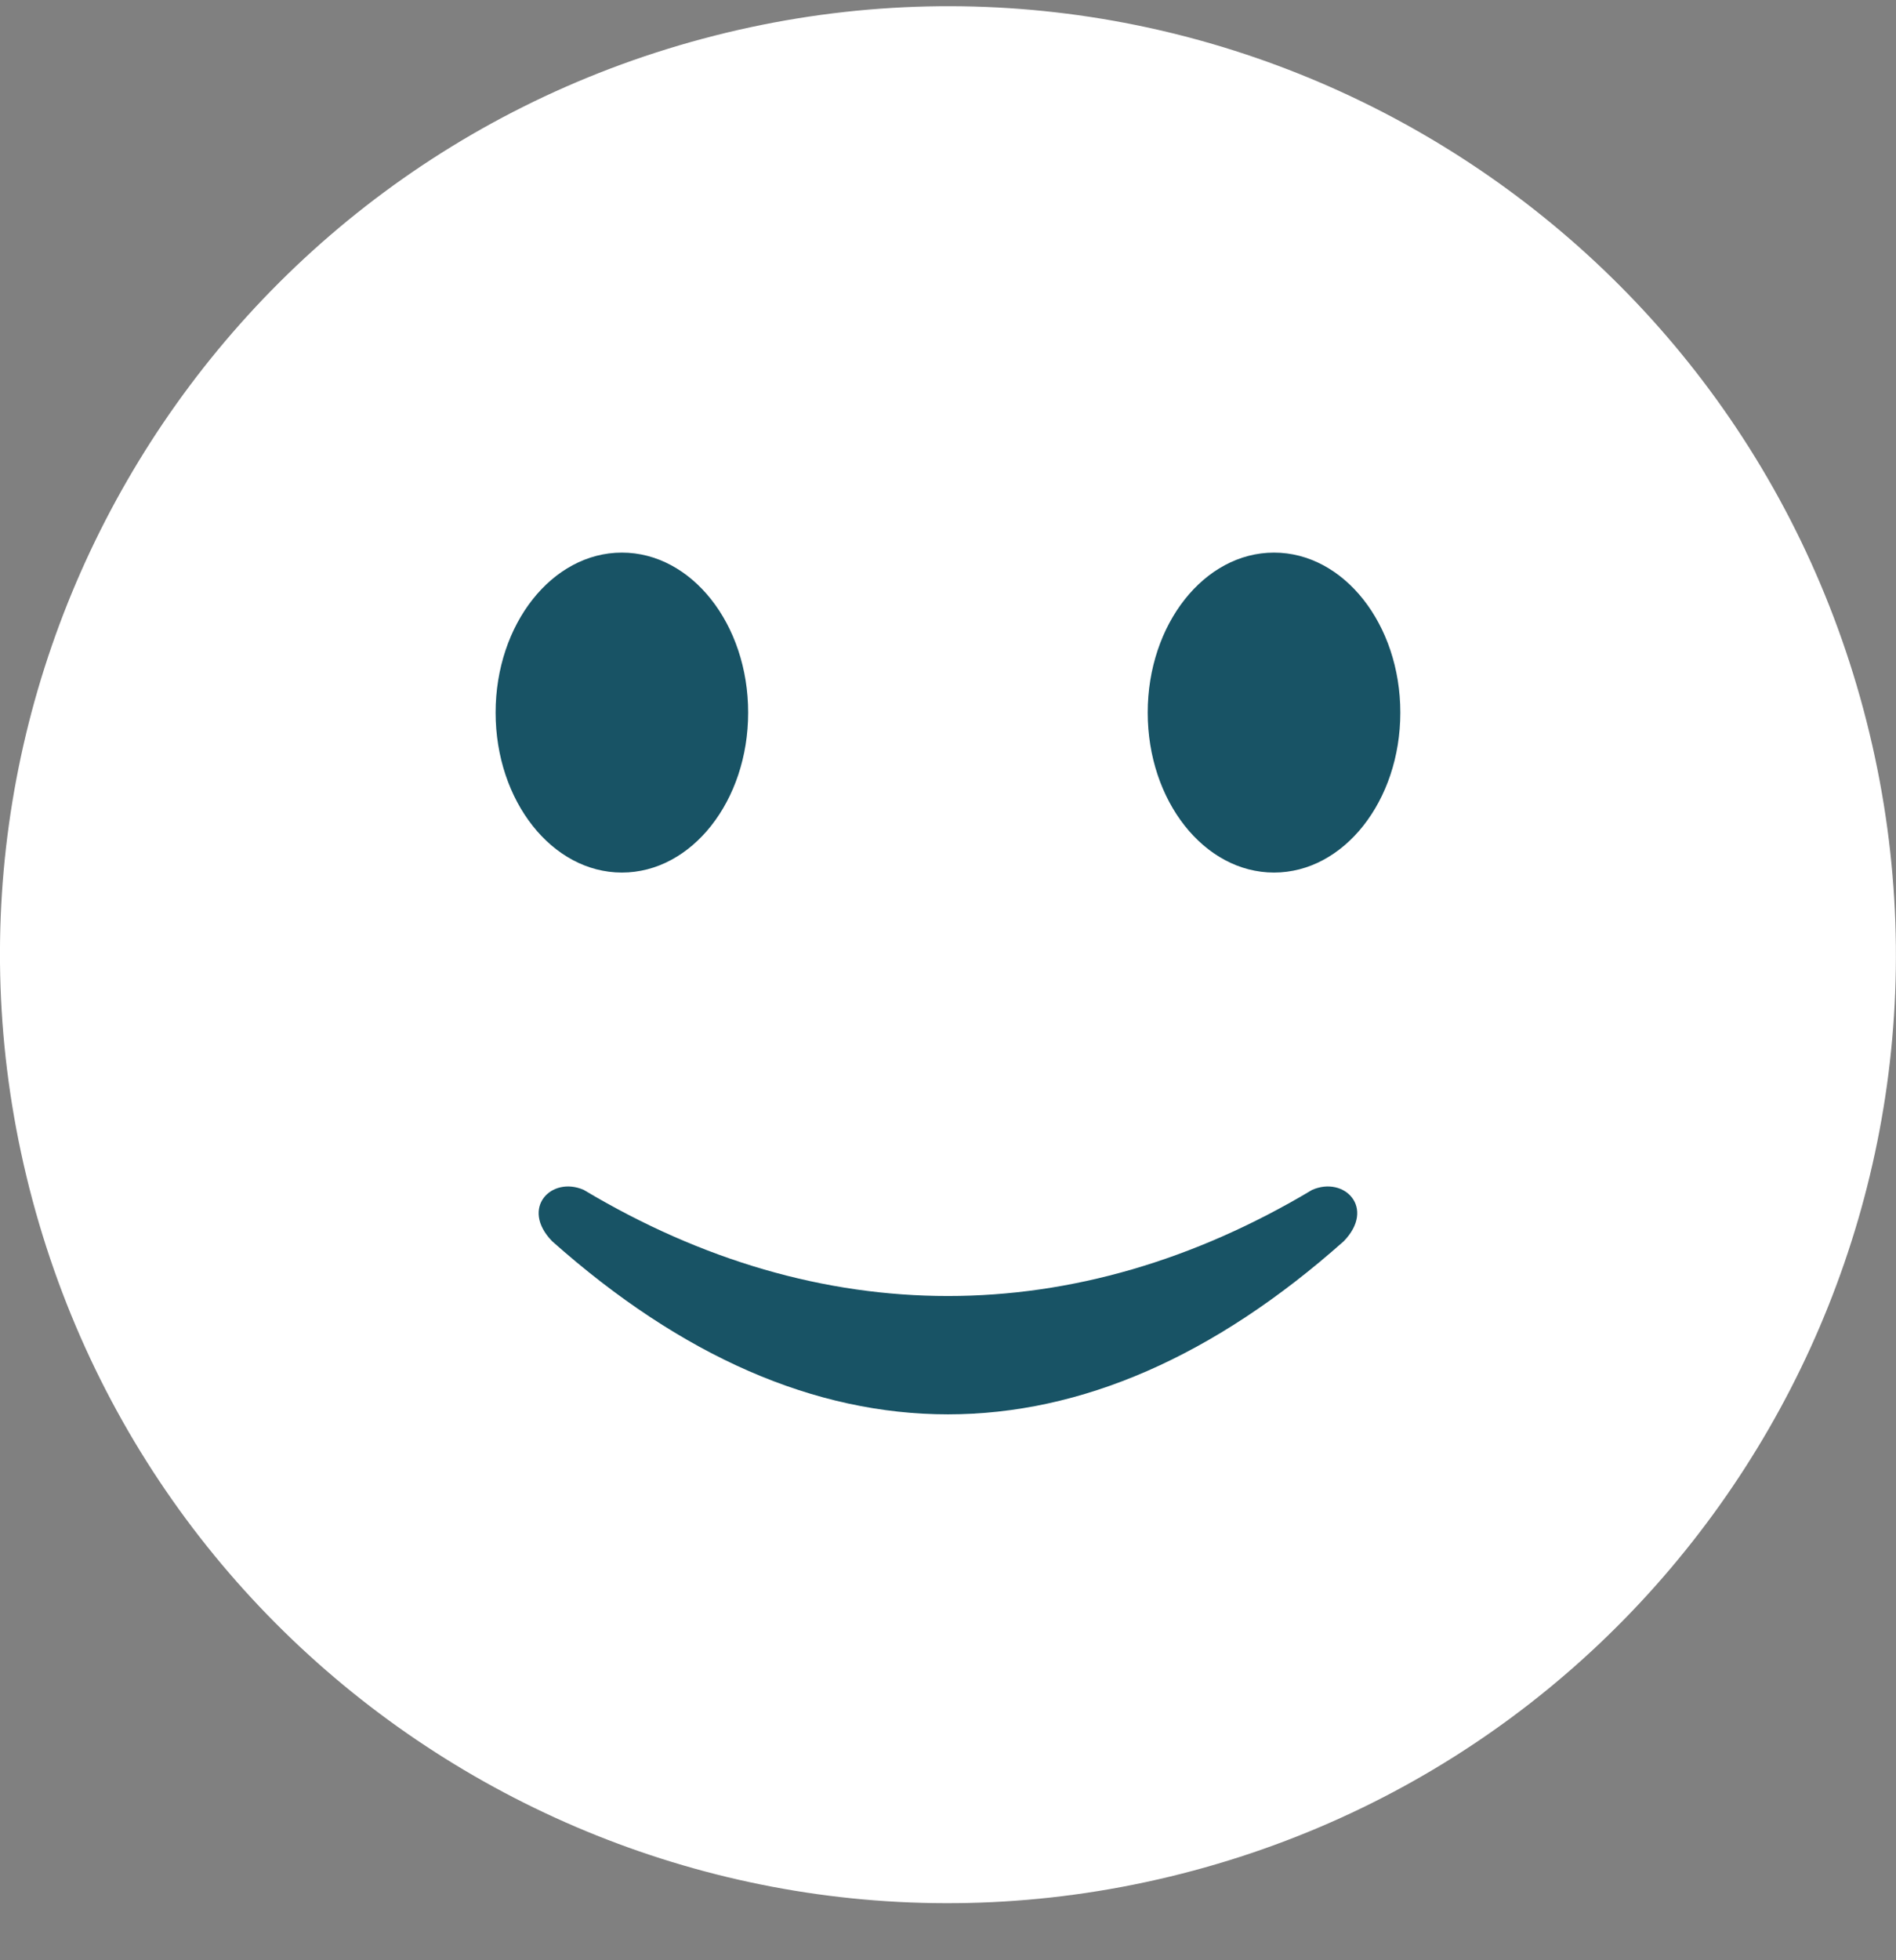 <?xml version="1.0" encoding="utf-8"?>
<svg xmlns="http://www.w3.org/2000/svg" fill="none" height="31" viewBox="0 0 30 31" width="30">
<rect x="0" y="0" width="30" height="31" fill="#808080" stroke="none"/>
<g clip-path="url(#clip0_12121_22359)">
<path d="M18.881 29.583C26.881 27.44 31.628 19.217 29.484 11.217C27.341 3.217 19.118 -1.531 11.118 0.613C3.118 2.756 -1.629 10.979 0.514 18.979C2.658 26.979 10.881 31.727 18.881 29.583Z" fill="white"/>
<path clip-rule="evenodd" d="M9.236 18.817C8.726 18.594 8.227 19.103 8.735 19.628C12.842 23.28 17.156 23.28 21.263 19.628C21.771 19.103 21.272 18.594 20.762 18.817C17.017 21.055 12.981 21.055 9.236 18.817ZM20.158 8.739C21.262 8.739 22.157 9.872 22.157 11.269C22.157 12.667 21.262 13.799 20.158 13.799C19.055 13.799 18.16 12.667 18.16 11.269C18.16 9.872 19.055 8.739 20.158 8.739ZM9.84 8.739C10.944 8.739 11.838 9.872 11.838 11.269C11.838 12.667 10.944 13.799 9.84 13.799C8.736 13.799 7.842 12.667 7.842 11.269C7.842 9.872 8.736 8.739 9.84 8.739Z" fill="#185365" fill-rule="evenodd"/>
</g>
<defs>
<clipPath id="clip0_12121_22359">
<rect fill="white" height="30" transform="translate(0 0.098)" width="30"/>
</clipPath>
</defs>
</svg>